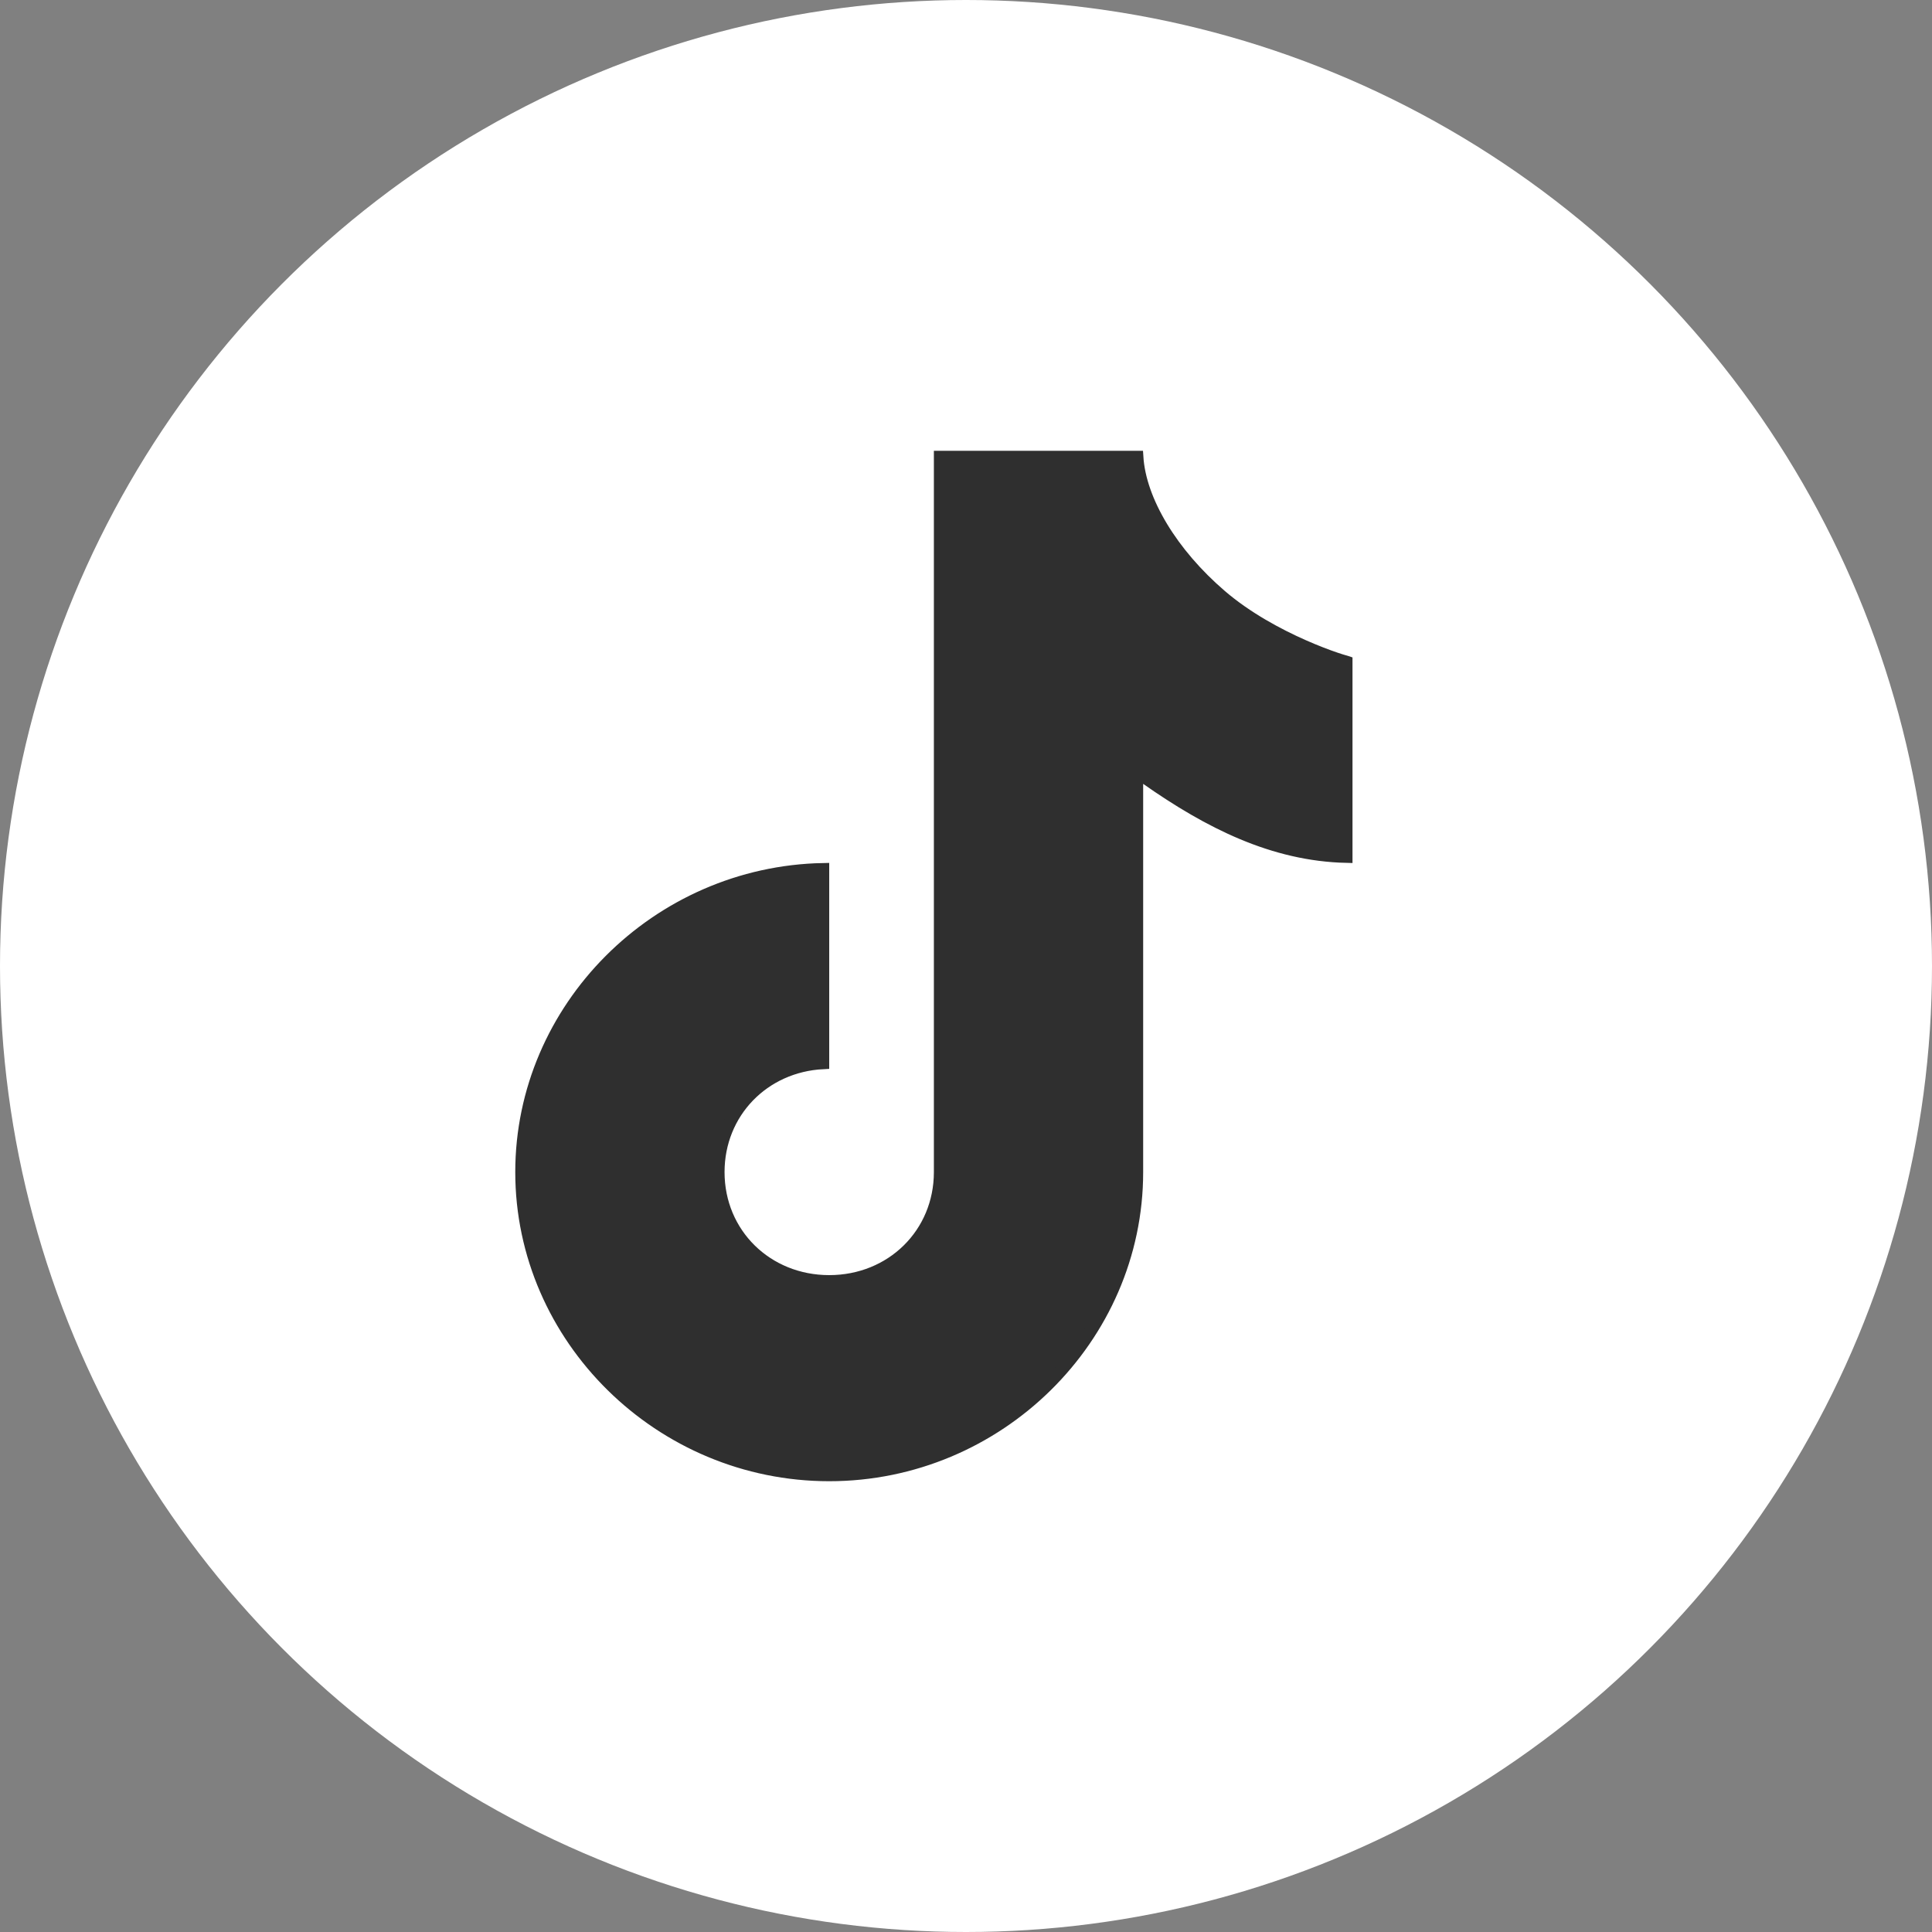 <svg width="40" height="40" viewBox="0 0 40 40" fill="none" xmlns="http://www.w3.org/2000/svg">
<rect x="0" y="0" width="40" height="40" fill="#808080" stroke="none"/>
<circle cx="20" cy="20" r="20" fill="white"/>
<path d="M10.793 24.267C10.793 20.869 13.603 18.059 17.043 17.993V22.011C15.813 22.072 14.876 23.032 14.876 24.267C14.876 25.543 15.877 26.525 17.168 26.525C18.459 26.525 19.46 25.543 19.46 24.267V9.458H23.547C23.604 10.372 24.27 11.466 25.279 12.332C25.814 12.791 26.46 13.137 26.983 13.368C27.245 13.484 27.478 13.572 27.652 13.631C27.739 13.661 27.813 13.683 27.868 13.698C27.871 13.699 27.874 13.7 27.877 13.701V17.74C26.361 17.705 25.032 17.033 23.74 16.127L23.543 15.989V16.229V24.267C23.543 27.705 20.665 30.542 17.168 30.542C13.671 30.542 10.793 27.705 10.793 24.267Z" fill="#2F2F2F" stroke="#2F2F2F" stroke-width="0.25"/>
</svg>
